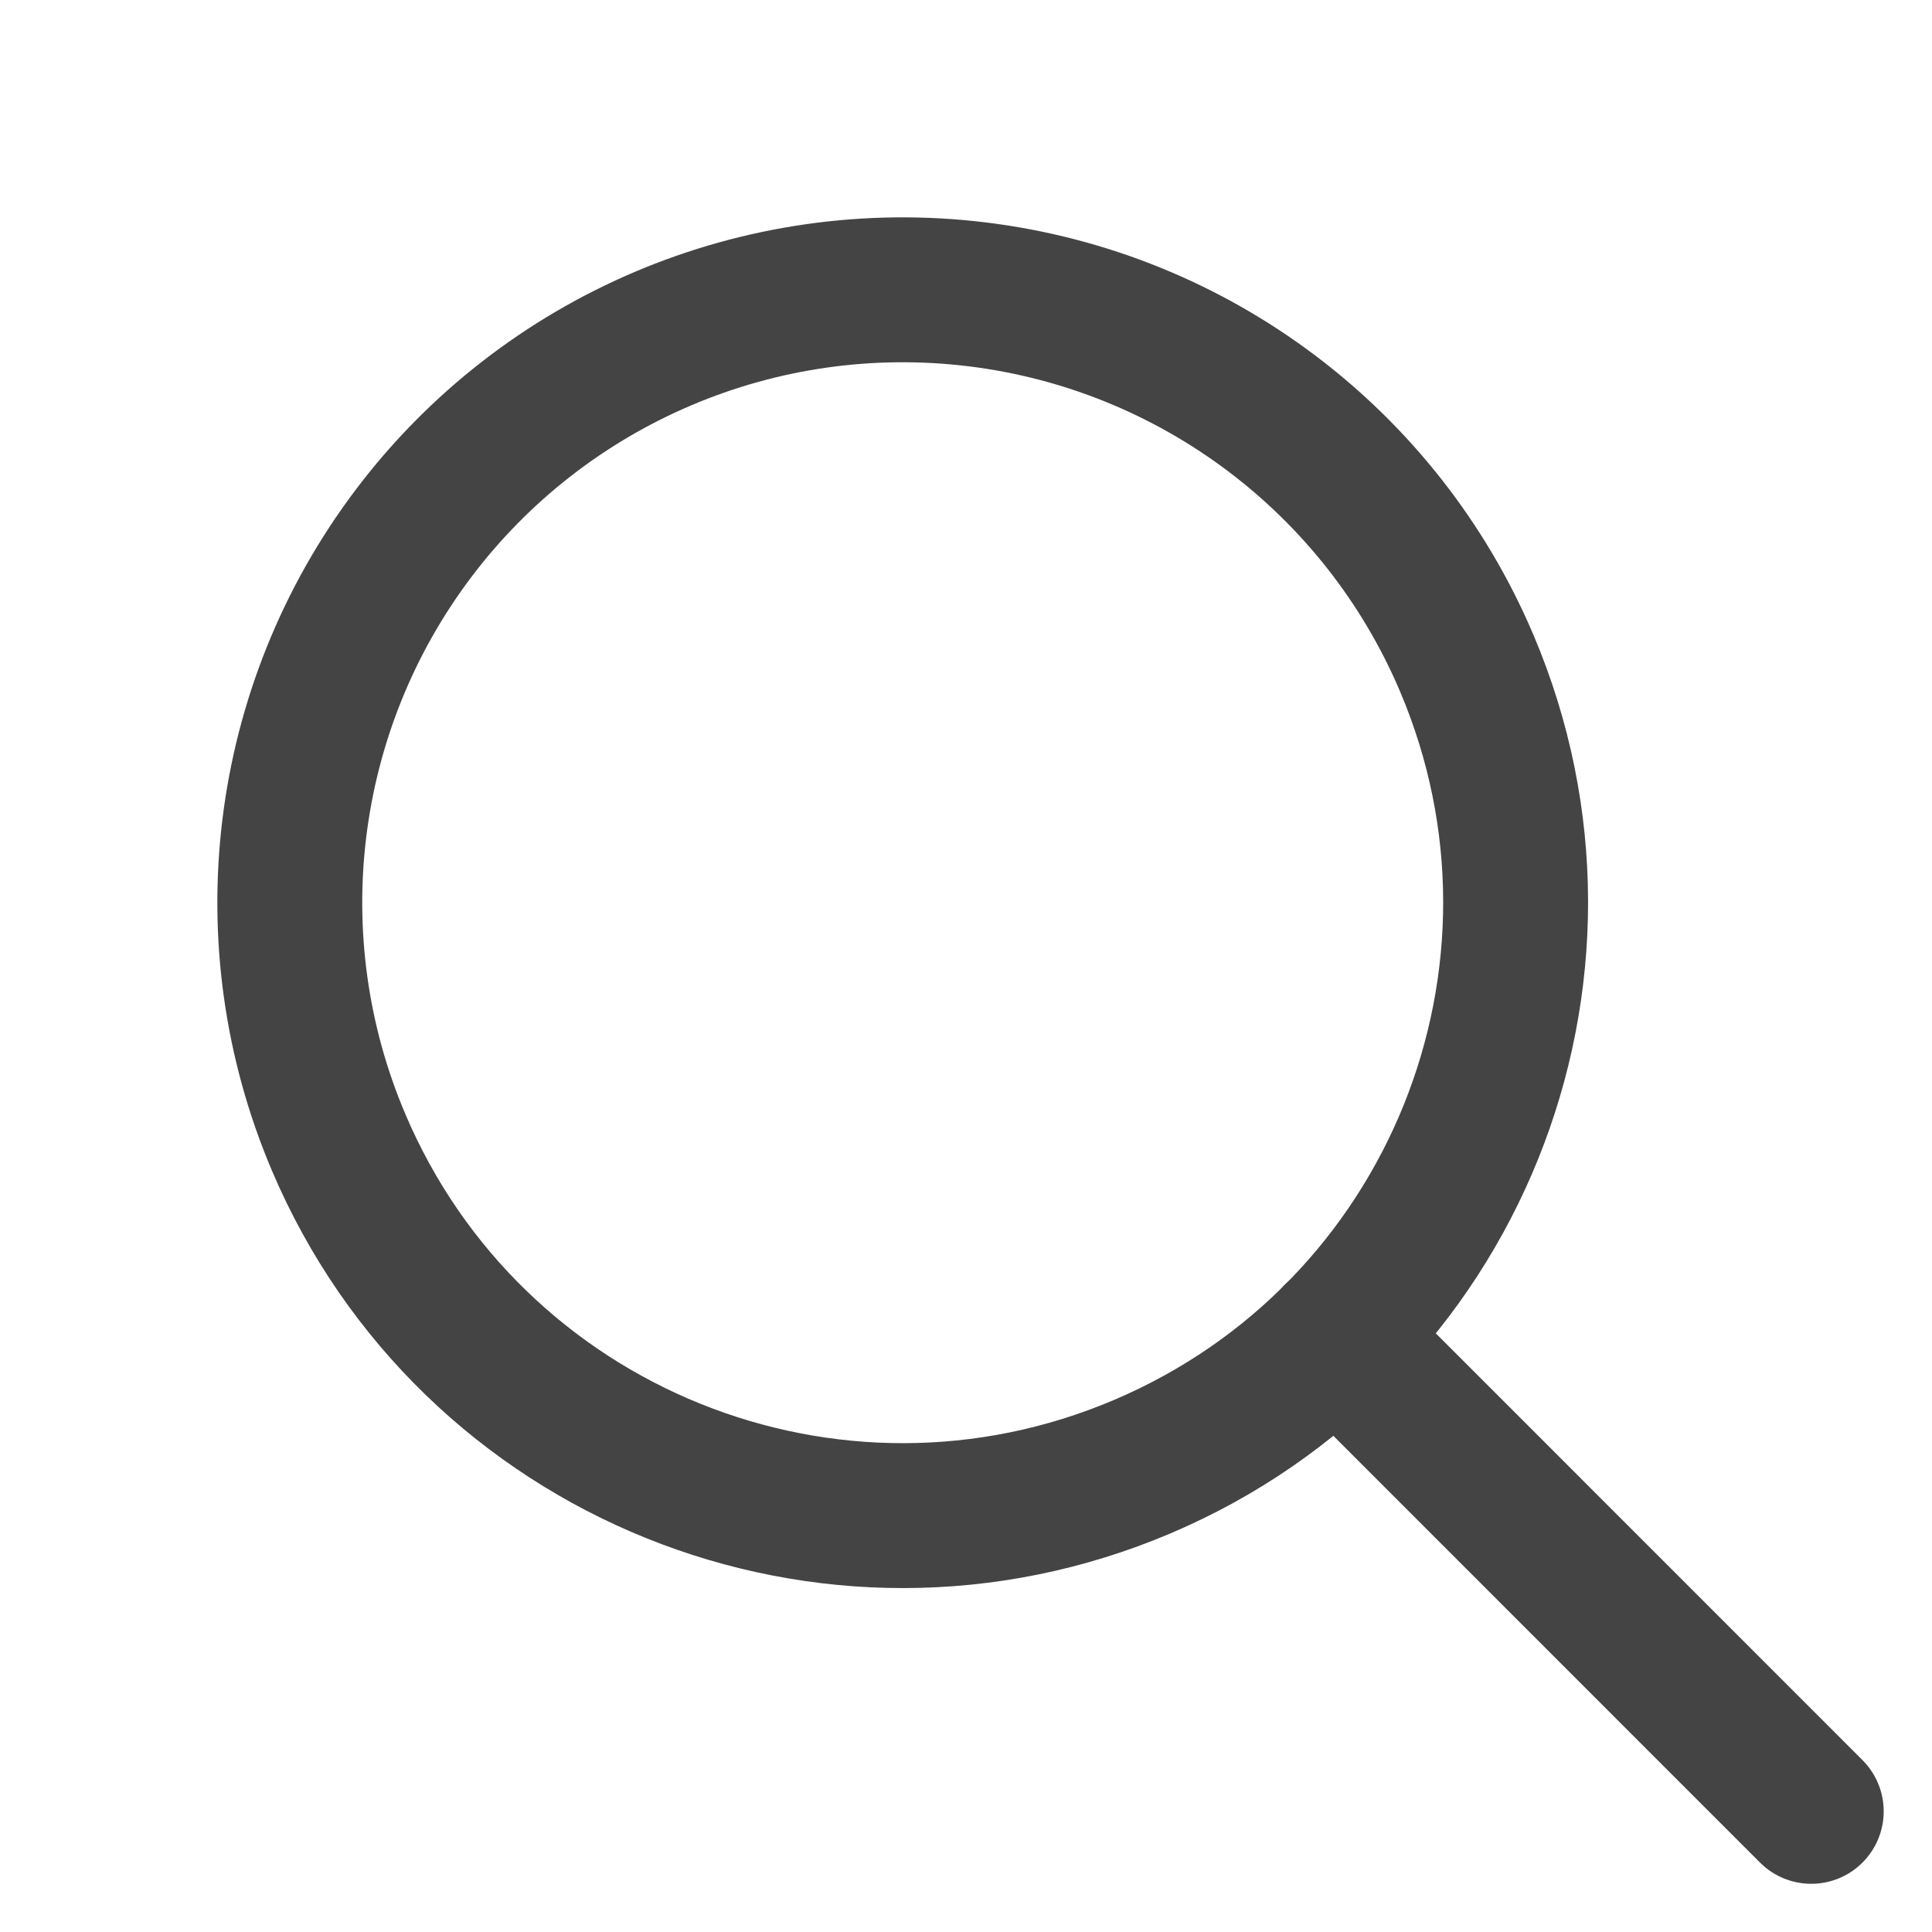 <?xml version="1.0" encoding="UTF-8"?>
<svg width="20px" height="20px" viewBox="0 0 20 20" version="1.1" xmlns="http://www.w3.org/2000/svg" xmlns:xlink="http://www.w3.org/1999/xlink">
    <title>CBBFD178-AD55-421C-8AB4-983494B99513</title>
    <g id="Golf.dk" stroke="none" stroke-width="1" fill="none" fill-rule="evenodd" stroke-linecap="round" stroke-linejoin="round">
        <g id="GDK-Home" transform="translate(-1149, -319)" stroke="#444444" stroke-width="1.5">
            <g id="top-banner" transform="translate(414, 264)">
                <g id="icn_search" transform="translate(736, 56)">
                    <line x1="12.83" y1="12.83" x2="17.75" y2="17.751" id="Path"></line>
                    <path d="M2,8.344 C2,11.848 4.84,14.688 8.344,14.688 C11.848,14.688 14.688,11.848 14.688,8.344 C14.688,6.078 13.479,3.983 11.516,2.85 C9.553,1.717 7.135,1.717 5.172,2.85 C3.209,3.983 2,6.078 2,8.344 Z" id="Path" transform="translate(8.344, 8.344) rotate(-23.025) translate(-8.344, -8.344) "></path>
                </g>
            </g>
        </g>
    </g>
</svg>